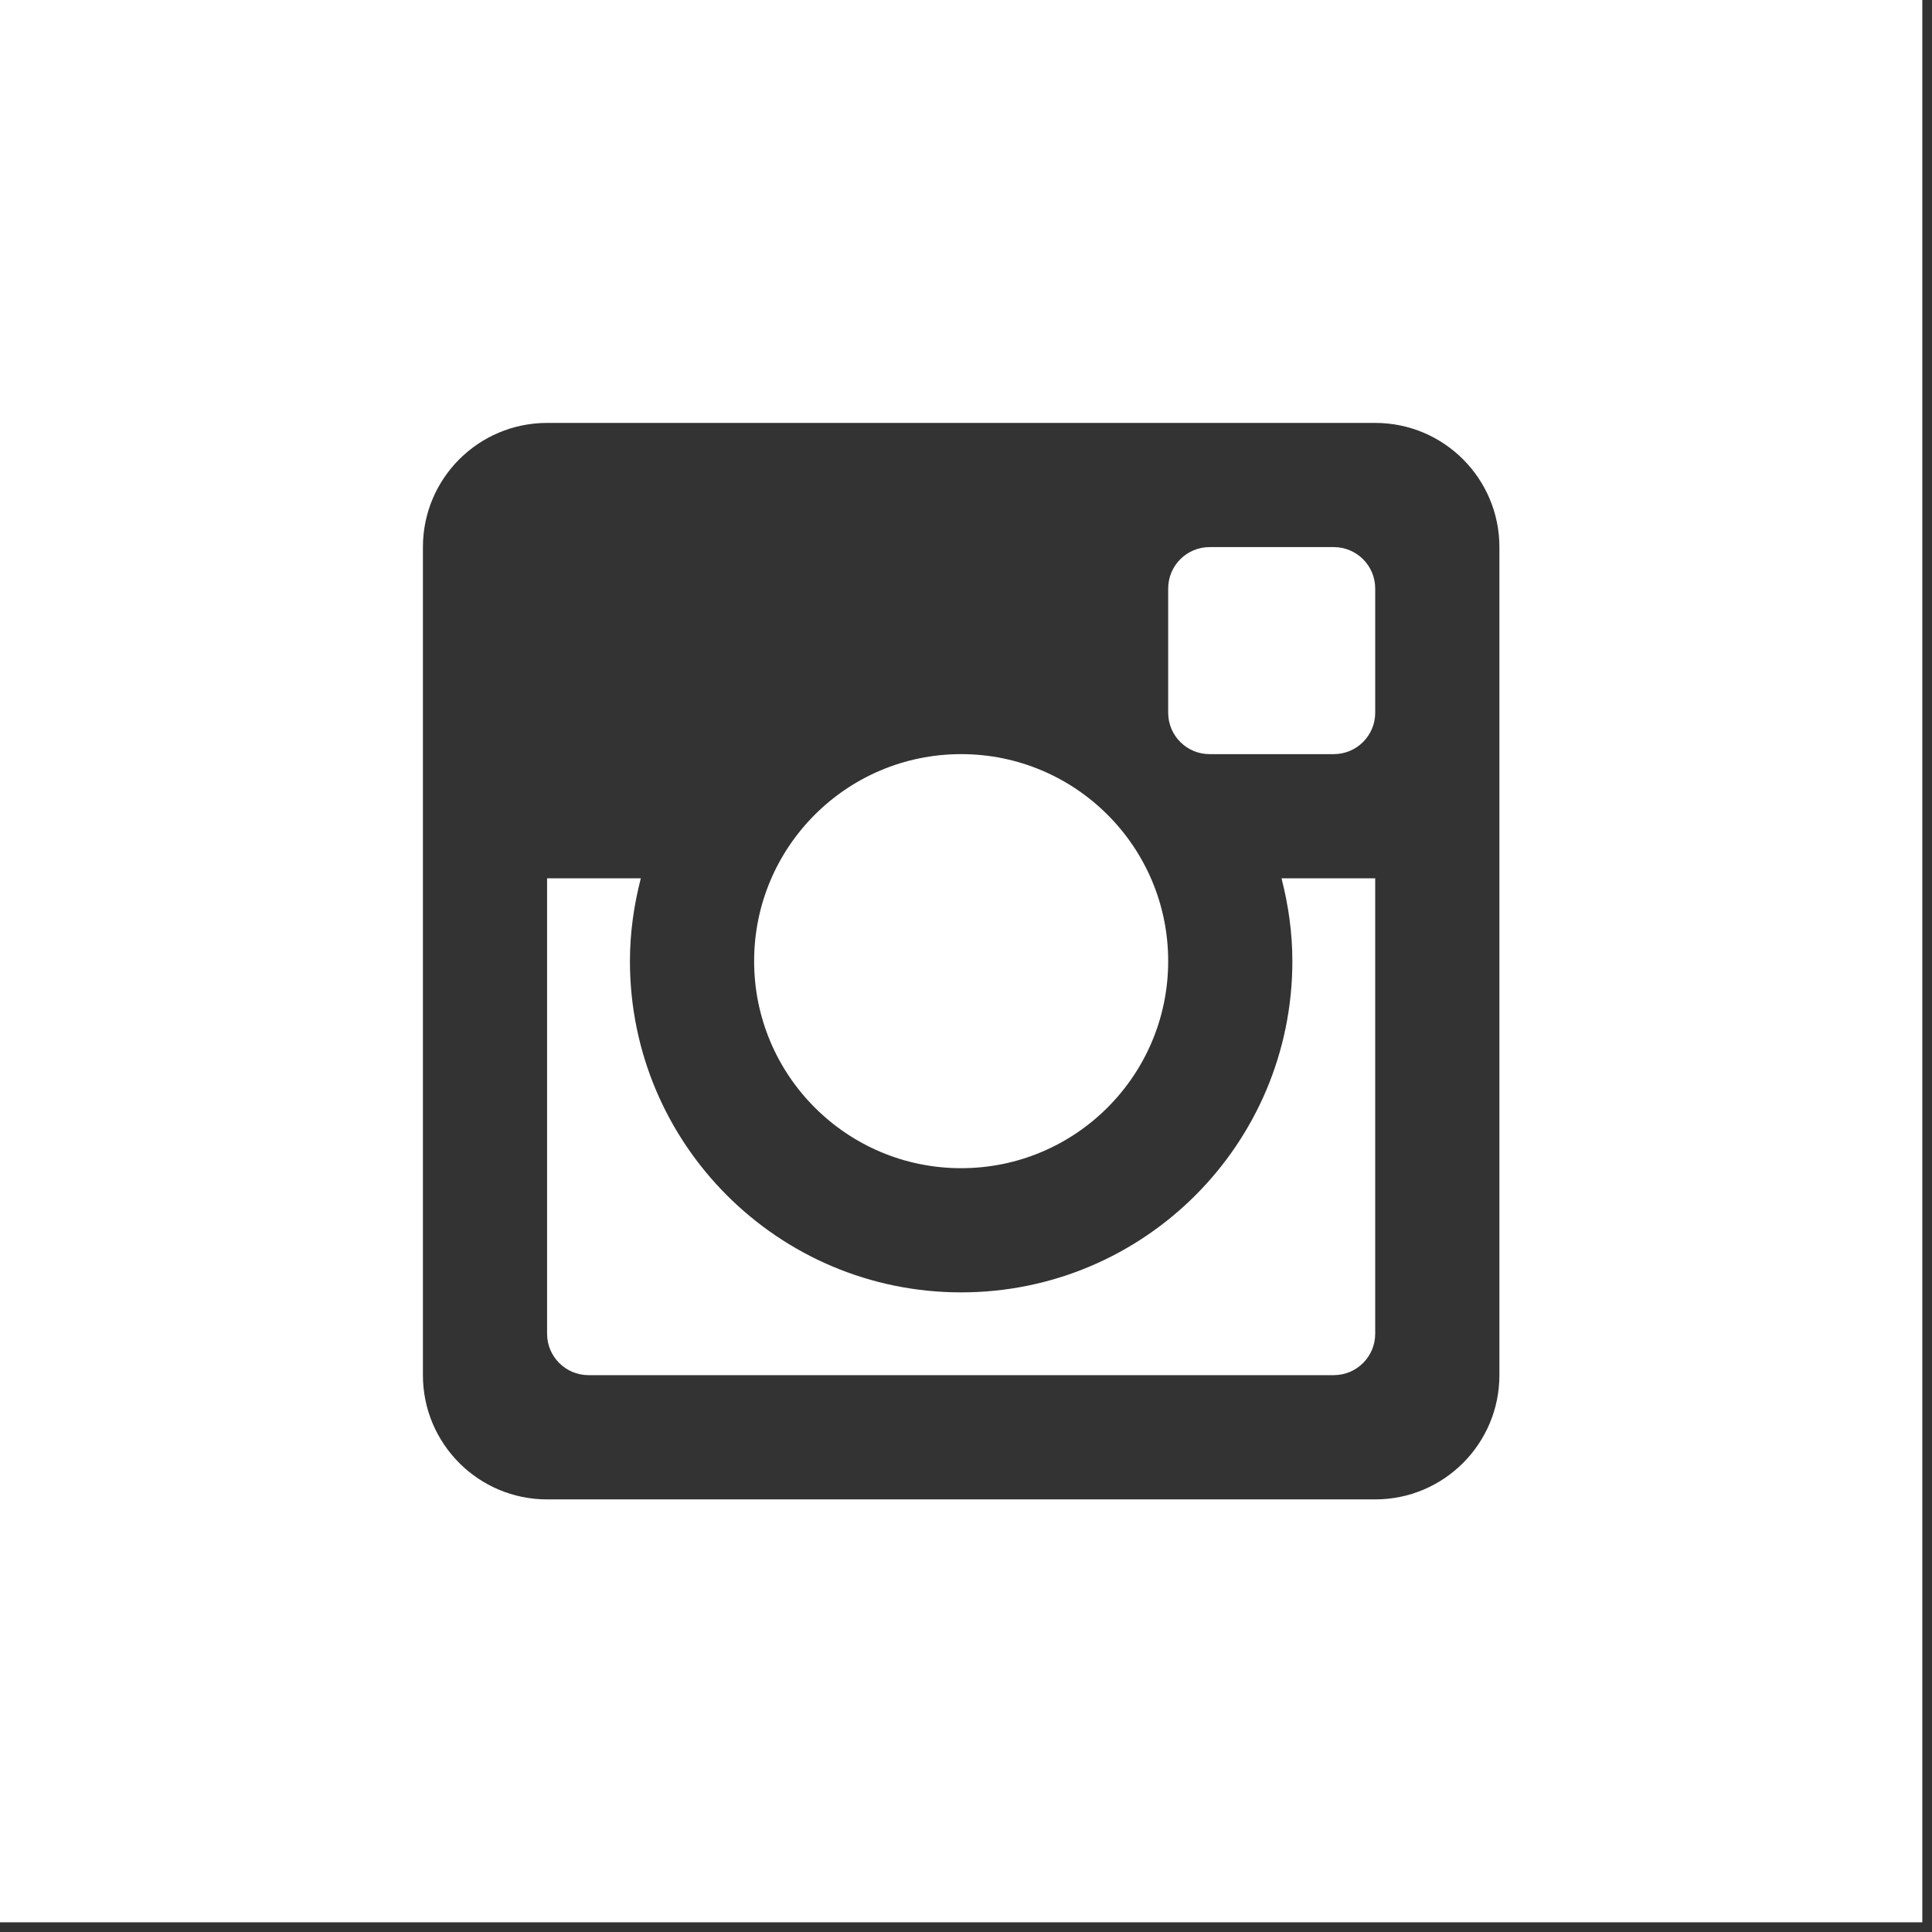 <?xml version="1.0" encoding="UTF-8" standalone="no"?><!DOCTYPE svg PUBLIC "-//W3C//DTD SVG 1.1//EN" "http://www.w3.org/Graphics/SVG/1.1/DTD/svg11.dtd"><svg width="100%" height="100%" viewBox="0 0 169 169" version="1.1" xmlns="http://www.w3.org/2000/svg" xmlns:xlink="http://www.w3.org/1999/xlink" xml:space="preserve" xmlns:serif="http://www.serif.com/" style="fill-rule:evenodd;clip-rule:evenodd;stroke-linejoin:round;stroke-miterlimit:1.414;"><rect x="0" y="0" width="169" height="169" fill="#333333" stroke="none"/><rect id="Insta" x="0" y="0" width="168.152" height="168.152" style="fill:none;"/><clipPath id="_clip1"><rect x="0" y="0" width="168.152" height="168.152"/></clipPath><g clip-path="url(#_clip1)"><path d="M168.152,0l0,168.152l-168.152,0l0,-168.152l168.152,0Zm-47.857,131.159c6.002,-0.001 10.864,-4.867 10.864,-10.869l0,-72.433c0,-6 -4.863,-10.863 -10.864,-10.863l-72.438,0c-5.999,0 -10.863,4.863 -10.863,10.863l0,72.433c0,6.003 4.864,10.869 10.863,10.869l72.438,0Zm-64.24,-54.331c-0.597,2.32 -0.952,4.742 -0.952,7.246c0,16.005 12.972,28.975 28.973,28.975c16.001,0 28.973,-12.97 28.973,-28.975c0,-2.504 -0.354,-4.926 -0.95,-7.246l8.196,0l0,39.843c0,1.997 -1.622,3.619 -3.625,3.619l-65.188,0c-2.003,0 -3.625,-1.622 -3.625,-3.619l0,-39.843l8.198,0Zm28.021,-10.861c-10.002,0 -18.109,8.106 -18.109,18.107c0,10.001 8.107,18.112 18.109,18.112c10.002,0 18.11,-8.111 18.11,-18.112c0,-10.001 -8.108,-18.107 -18.11,-18.107Zm32.594,-18.11c2.004,0 3.625,1.622 3.625,3.621l0,10.867c0,2 -1.622,3.622 -3.625,3.622l-10.863,0c-2,0 -3.621,-1.622 -3.621,-3.622l0,-10.867c0,-1.999 1.621,-3.621 3.621,-3.621l10.863,0Z" style="fill:#fff;"/></g></svg>